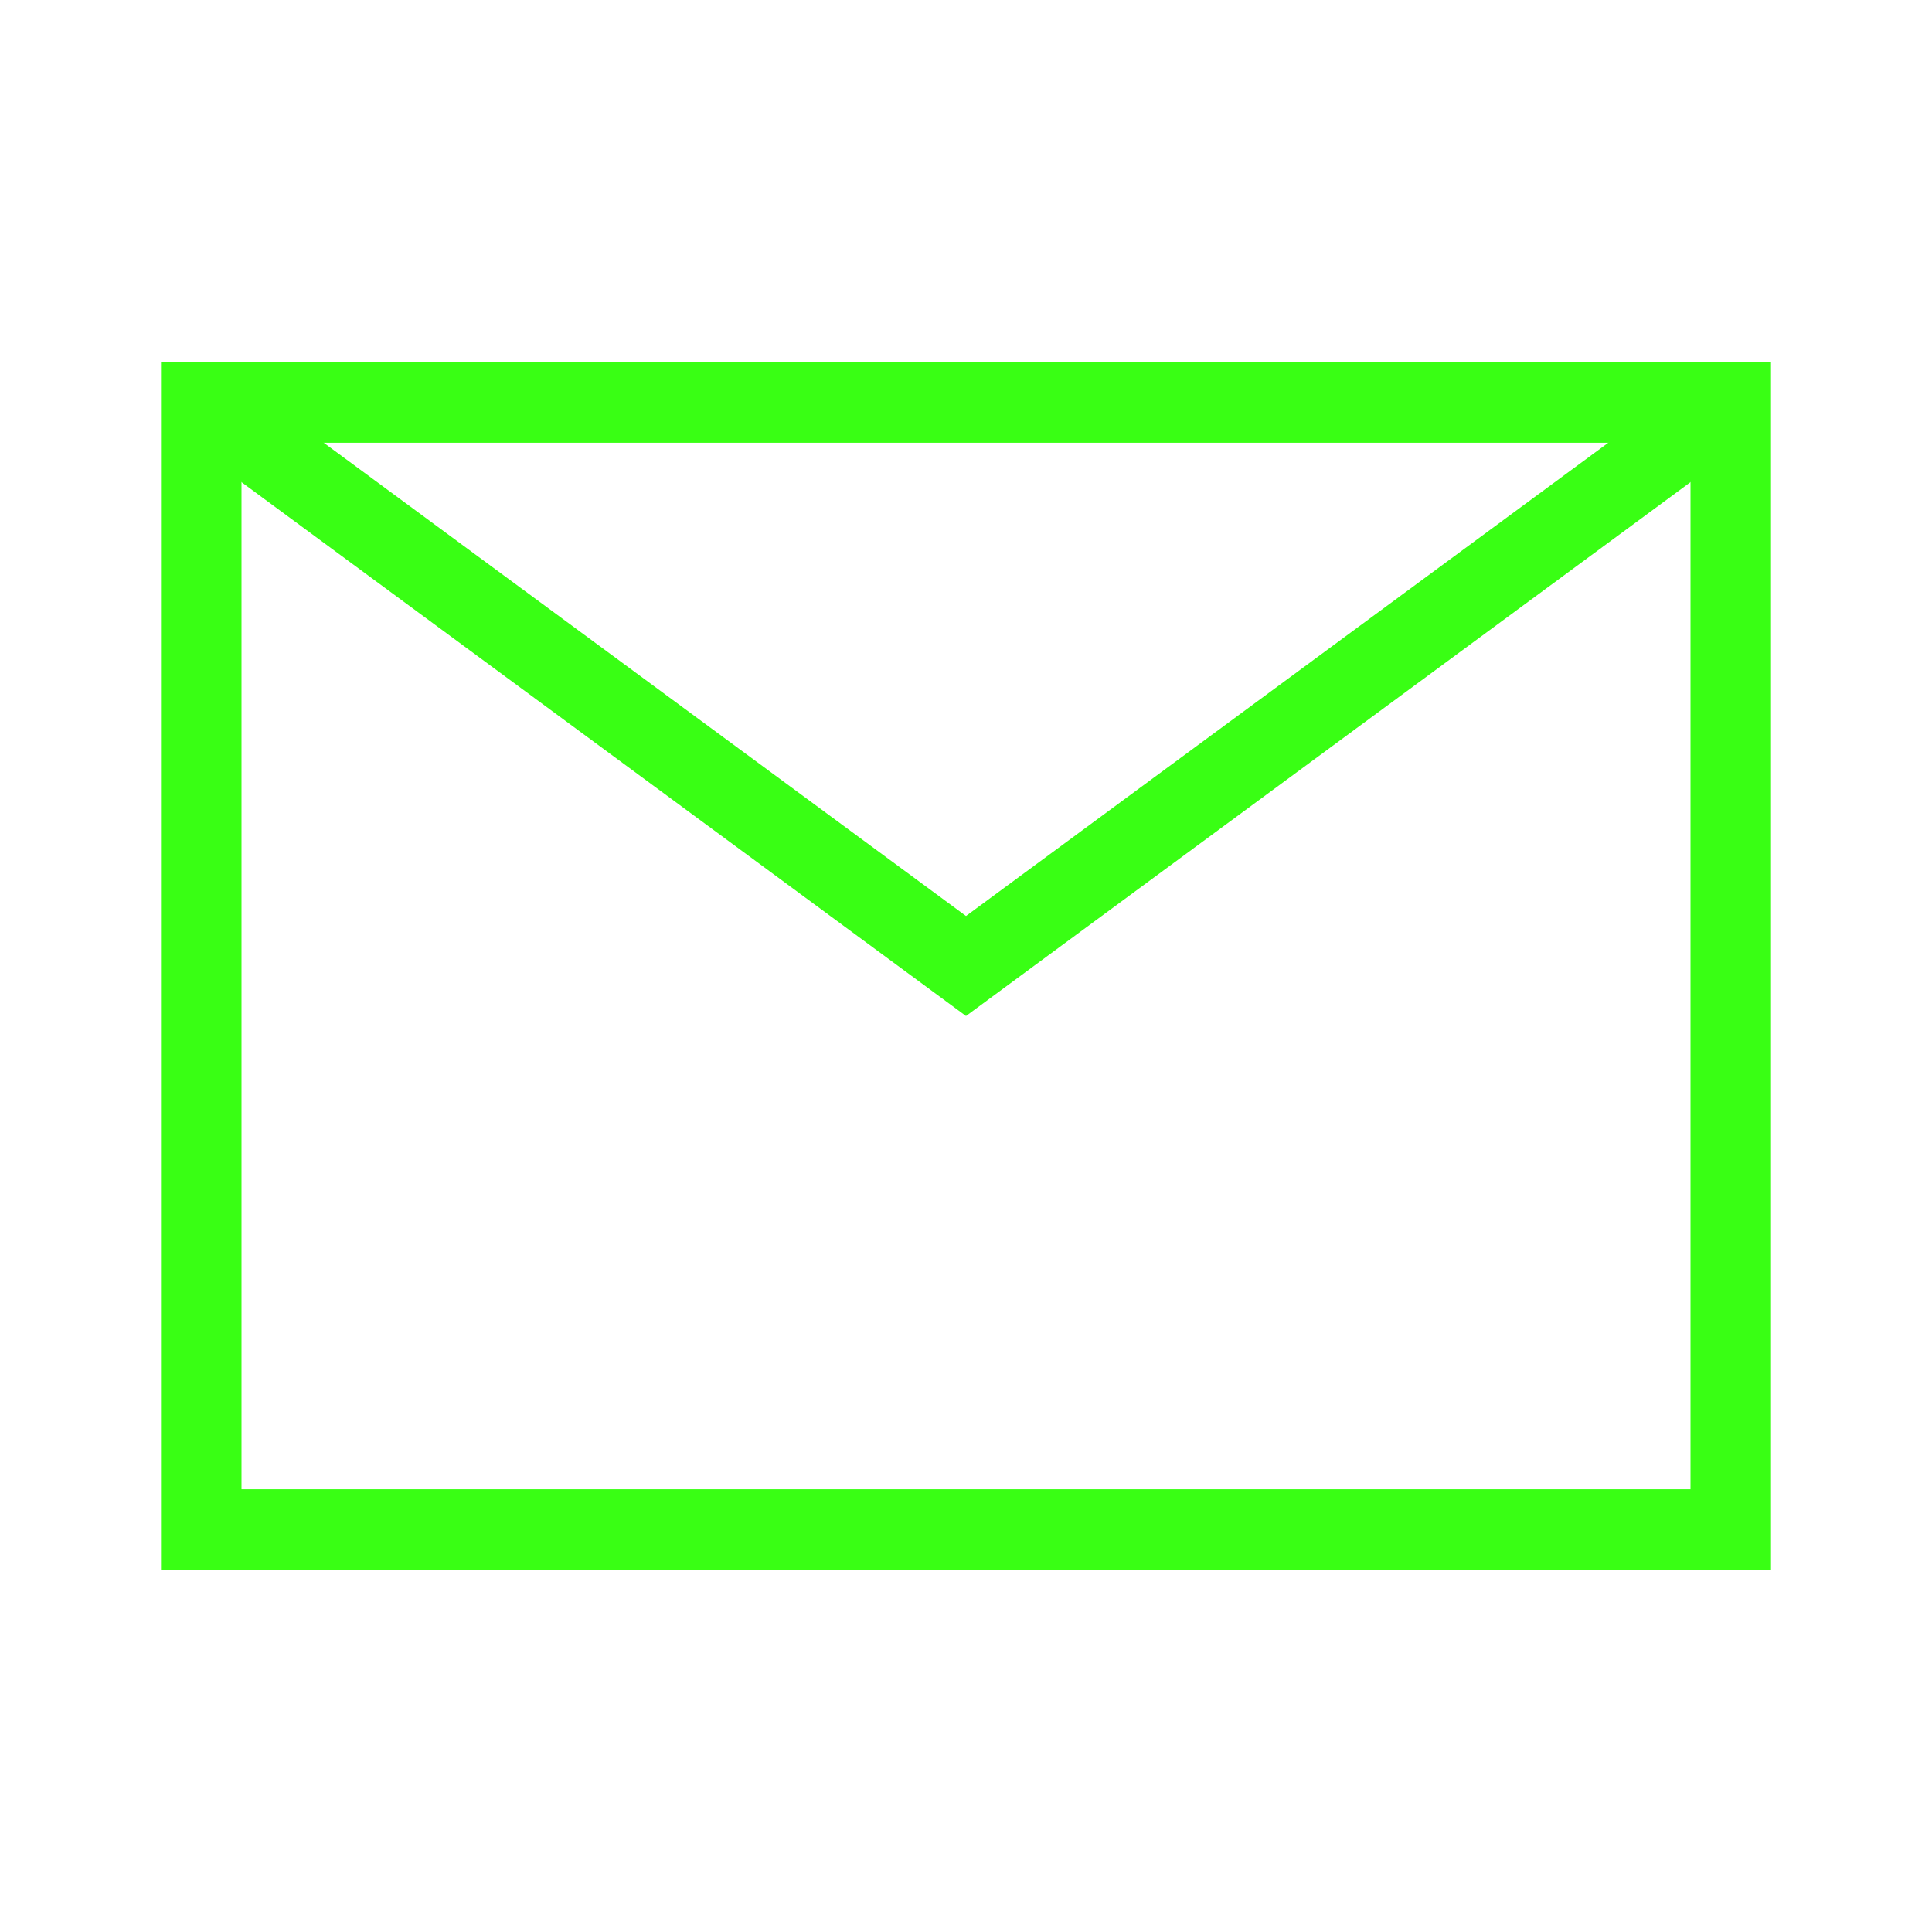 <svg xmlns="http://www.w3.org/2000/svg" viewBox="0 0 24 24"><rect x="2.5" y="5" width="19" height="14" fill="none" stroke="#39ff14" stroke-miterlimit="10"/><polyline points="2.5 5 12 12 21.5 5" fill="none" stroke="#39ff14" stroke-miterlimit="10"/></svg>